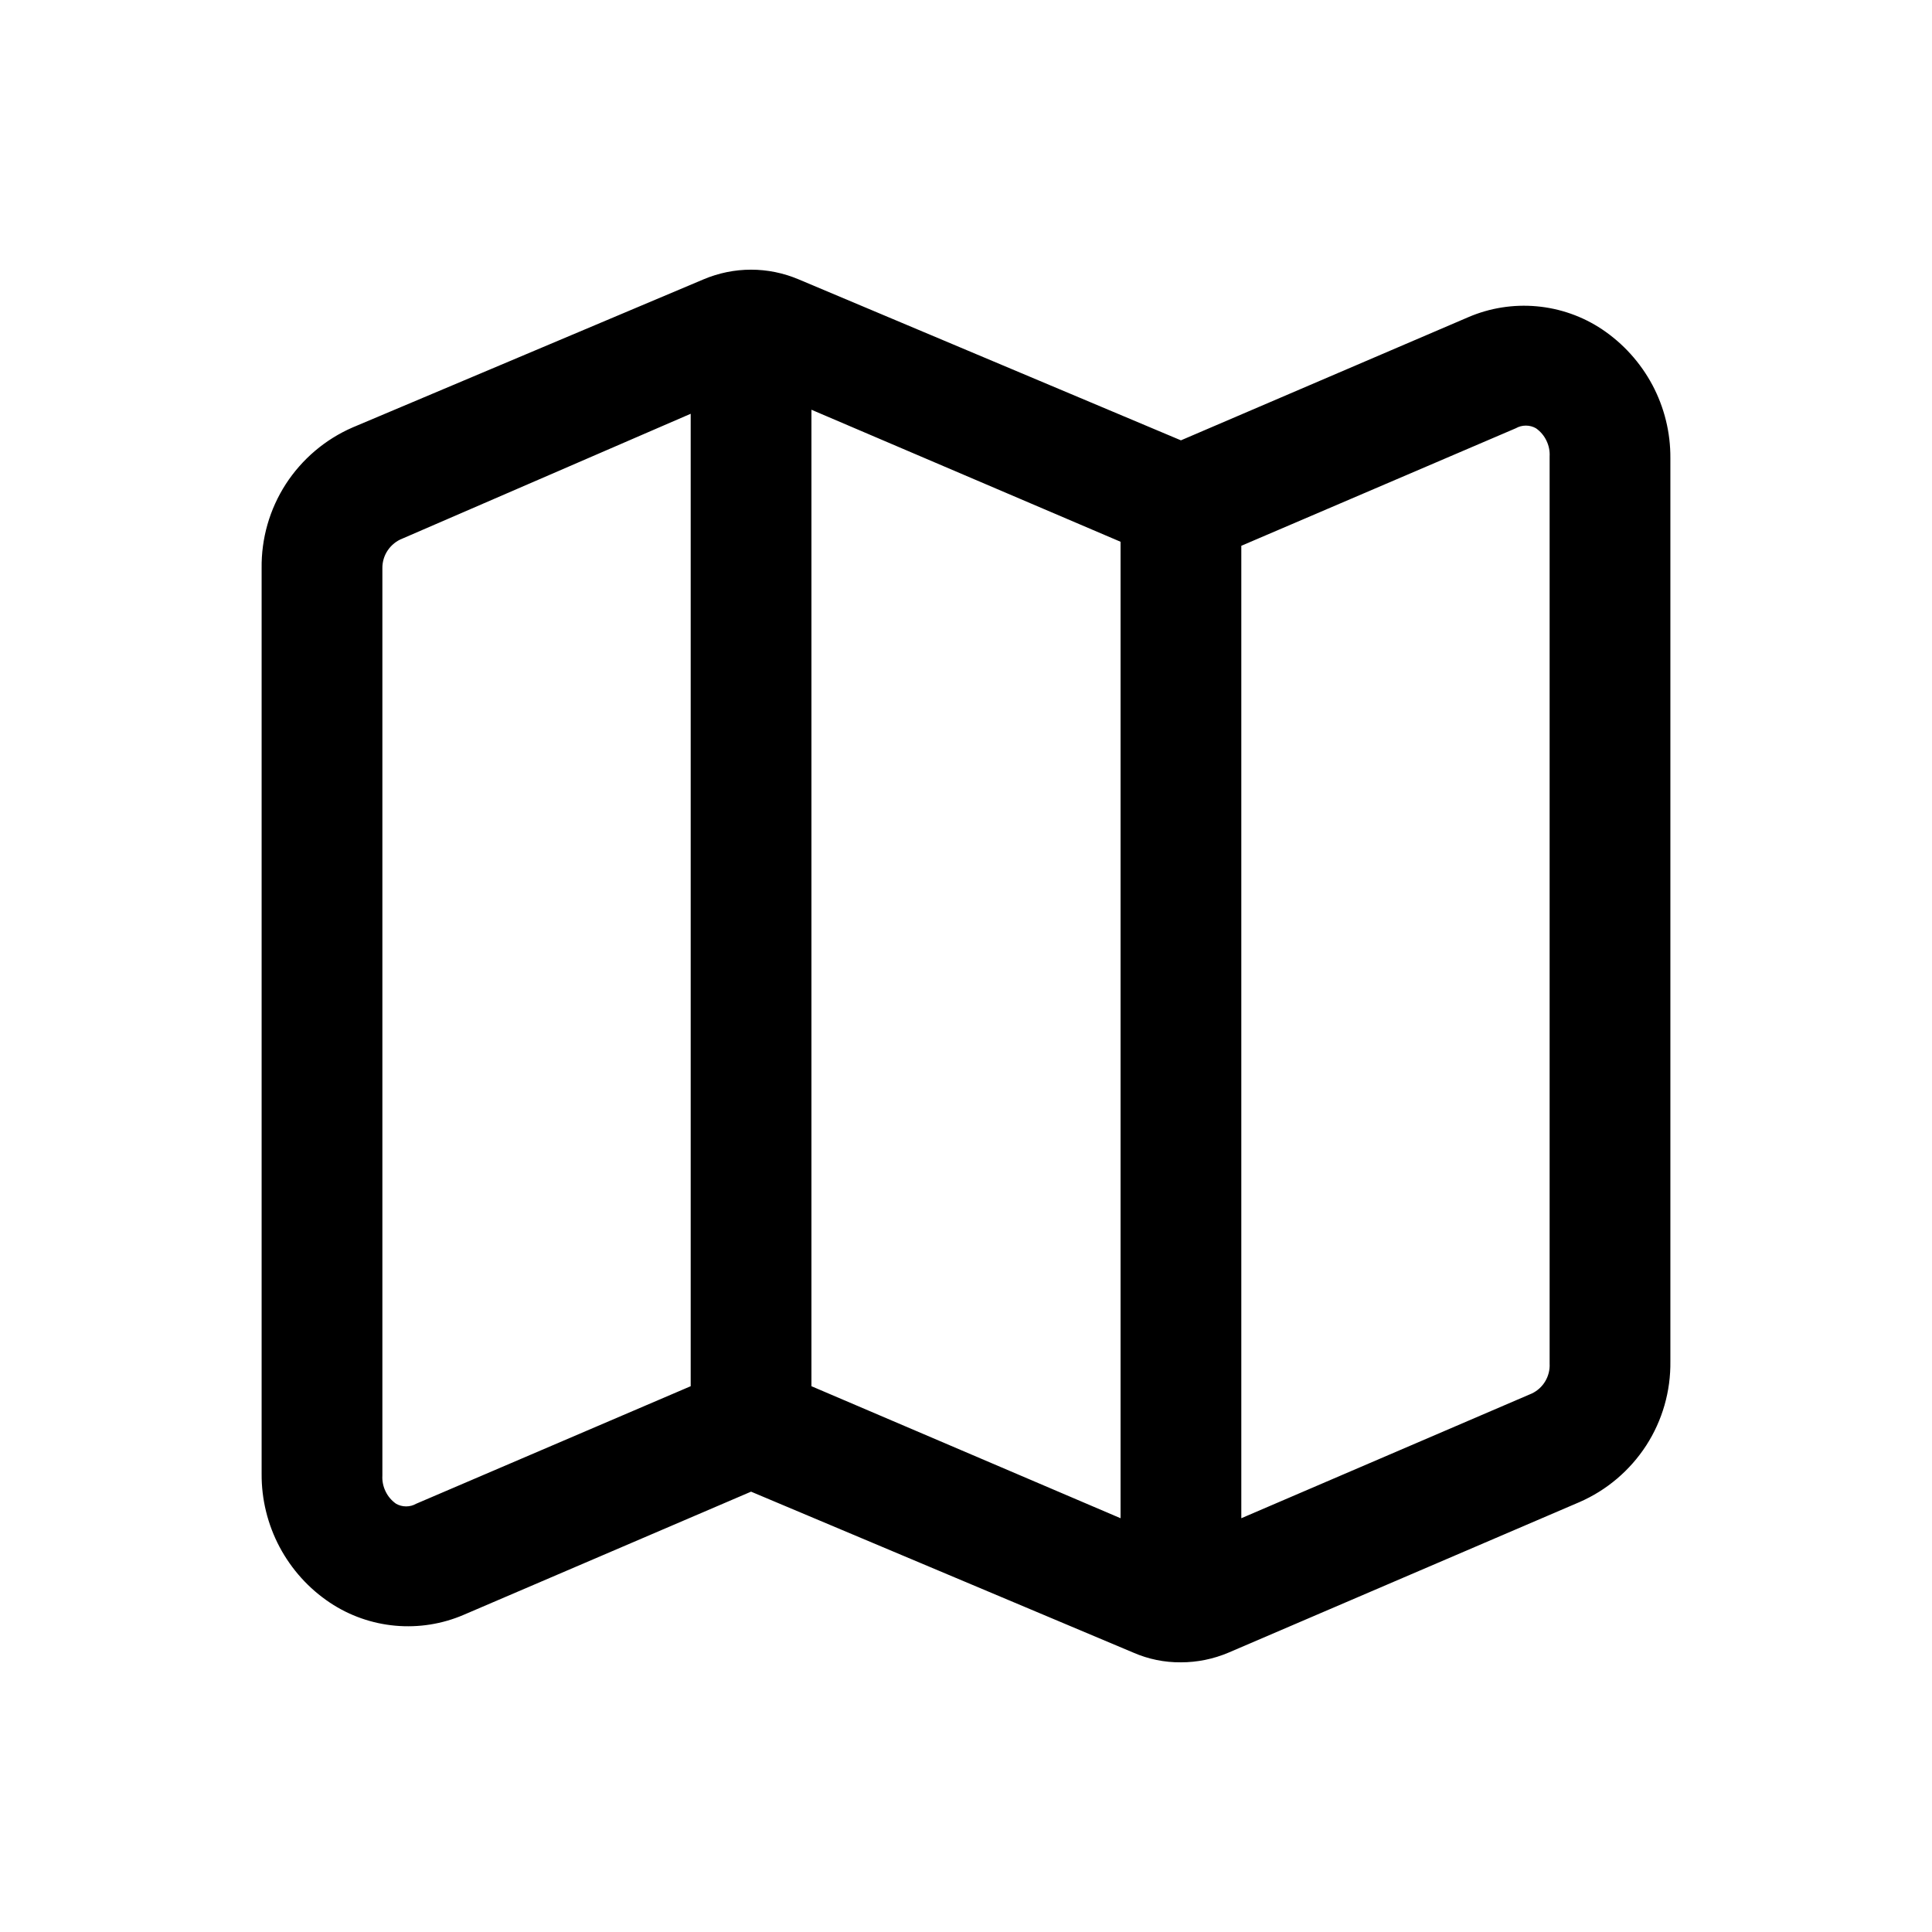 <?xml version="1.0" encoding="utf-8"?><!-- Uploaded to: SVG Repo, www.svgrepo.com, Generator: SVG Repo Mixer Tools -->
<svg width="800px" height="800px" viewBox="0 0 24 24" fill="none" xmlns="http://www.w3.org/2000/svg">
<path d="M19.9 4.09C19.658 3.929 19.379 3.831 19.089 3.805C18.799 3.779 18.507 3.825 18.24 3.94L14.67 5.47L9.92 3.47C9.733 3.391 9.533 3.35 9.33 3.35C9.127 3.35 8.927 3.391 8.74 3.47L4.38 5.31C4.04 5.458 3.752 5.703 3.55 6.014C3.349 6.326 3.245 6.689 3.25 7.06V18.31C3.248 18.626 3.325 18.938 3.473 19.217C3.622 19.497 3.837 19.735 4.1 19.91C4.342 20.071 4.621 20.169 4.911 20.195C5.201 20.221 5.493 20.175 5.76 20.06L9.33 18.53L14.08 20.53C14.266 20.611 14.467 20.652 14.67 20.65C14.873 20.65 15.073 20.609 15.26 20.53L19.62 18.66C19.96 18.512 20.248 18.267 20.45 17.956C20.651 17.645 20.755 17.281 20.75 16.91V5.69C20.752 5.374 20.675 5.062 20.527 4.783C20.378 4.504 20.163 4.266 19.9 4.09ZM10.08 5.09L13.92 6.73V18.86L10.08 17.22V5.09ZM5.17 18.68C5.132 18.702 5.089 18.713 5.045 18.713C5.001 18.713 4.958 18.702 4.92 18.68C4.864 18.641 4.819 18.588 4.79 18.527C4.76 18.466 4.746 18.398 4.75 18.33V7.06C4.749 6.98 4.772 6.902 4.817 6.836C4.862 6.77 4.925 6.719 5 6.69L8.58 5.14V17.22L5.17 18.68ZM19.25 16.94C19.254 17.017 19.235 17.092 19.196 17.158C19.157 17.224 19.099 17.277 19.03 17.31L15.42 18.86V6.78L18.83 5.32C18.868 5.298 18.911 5.287 18.955 5.287C18.999 5.287 19.042 5.298 19.08 5.32C19.136 5.359 19.181 5.412 19.21 5.473C19.24 5.534 19.254 5.602 19.25 5.67V16.94Z" fill="#000000"/>
</svg>